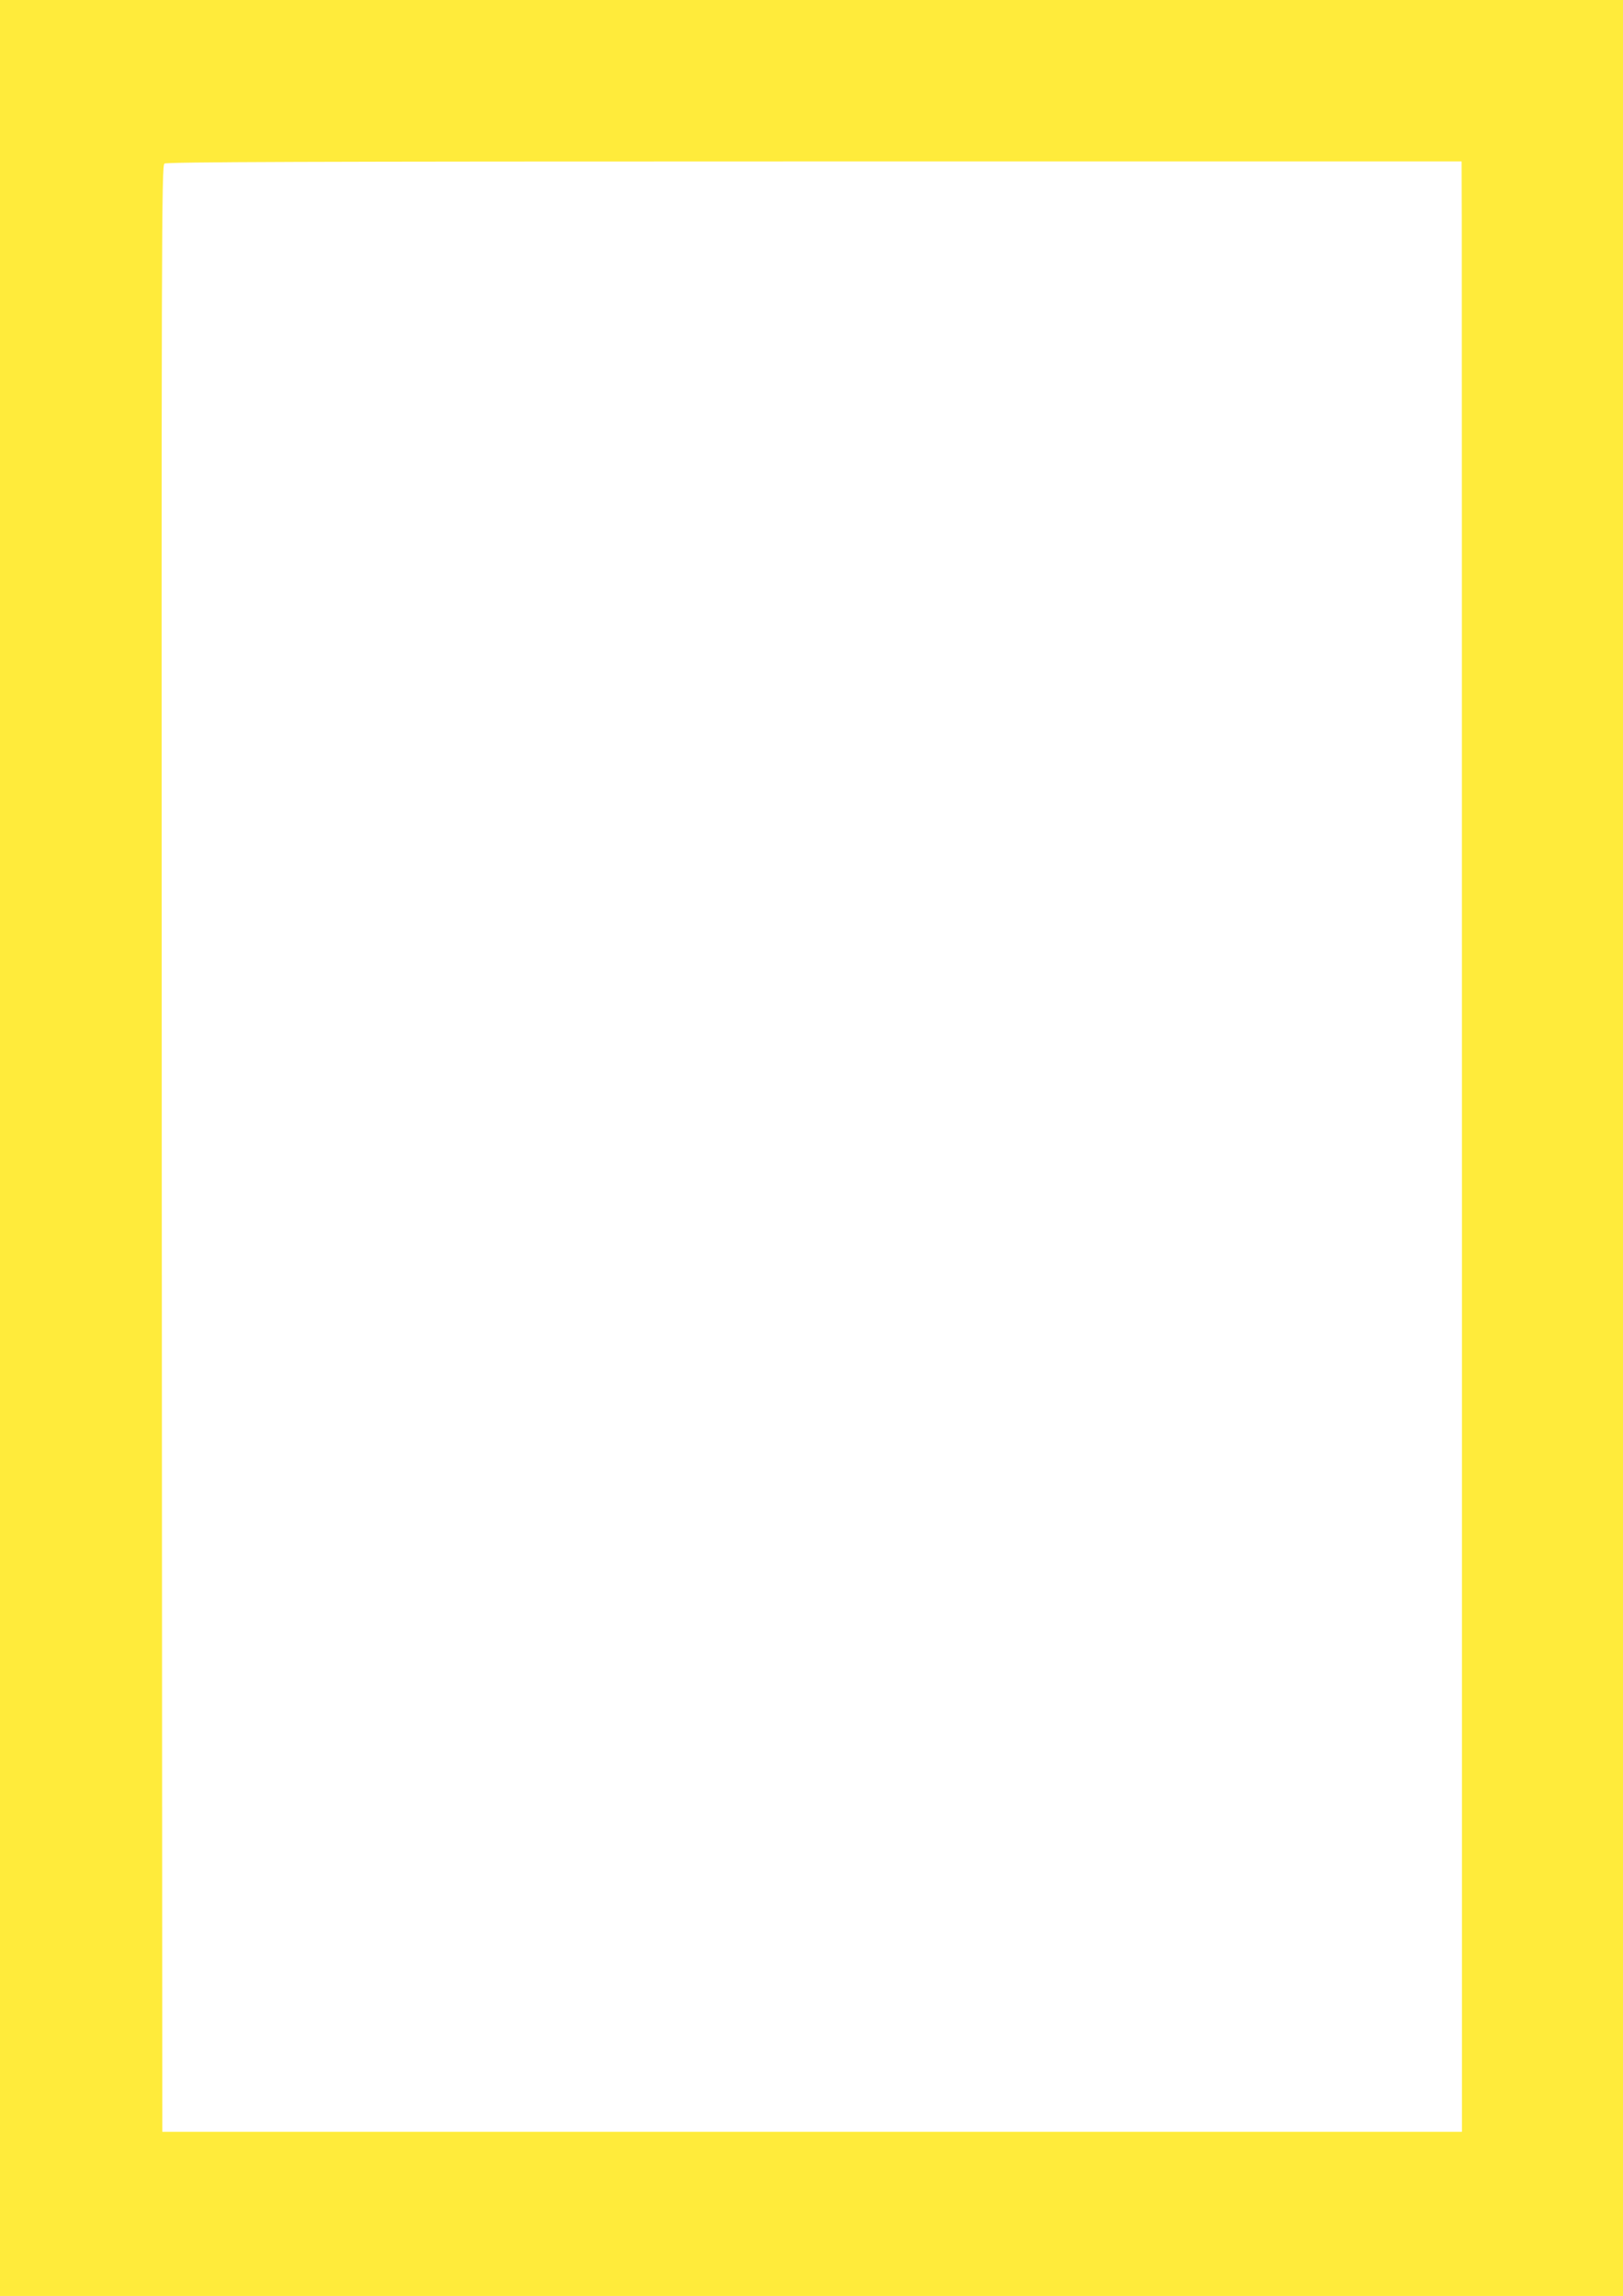<?xml version="1.0" standalone="no"?>
<!DOCTYPE svg PUBLIC "-//W3C//DTD SVG 20010904//EN"
 "http://www.w3.org/TR/2001/REC-SVG-20010904/DTD/svg10.dtd">
<svg version="1.0" xmlns="http://www.w3.org/2000/svg"
 width="905pt" height="1280pt" viewBox="0 0 905 1280"
 preserveAspectRatio="xMidYMid meet">
<g transform="translate(0,1280) scale(0.1,-0.1)"
fill="#ffeb3b" stroke="none">
<path d="M0 6400 l0 -6400 4525 0 4525 0 0 6400 0 6400 -4525 0 -4525 0 0
-6400z m8151 5168 c0 -183 1 -2655 1 -5493 l0 -5160 -3623 0 -3624 0 -3 5480
c-2 5143 -1 5481 15 5493 13 9 754 12 3625 12 l3608 0 1 -332z"/>
</g>
</svg>
